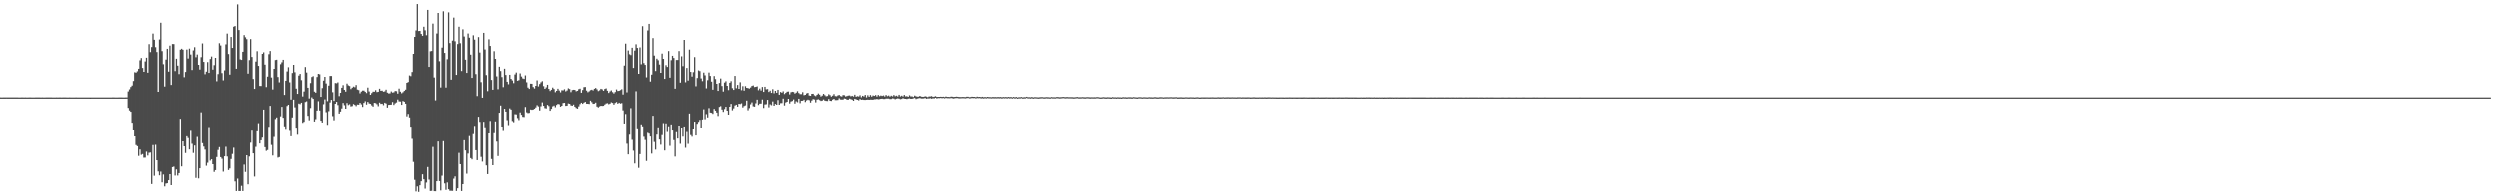<?xml version="1.0" encoding="UTF-8"?>
<svg xmlns="http://www.w3.org/2000/svg" width="1920" height="150">
  <path d="M0 74.967h1v1.000H0zM1 74.990h1v1.000H1zM2 74.972h1v1.000H2zM3 74.968h1v1.000H3zM4 74.956h1v1.000H4zM5 74.975h1v1.000H5zM6 74.970h1v1.000H6zM7 74.981h1v1.000H7zM8 74.981h1v1.000H8zM9 74.961h1v1.000H9zM10 74.983h1v1.000H10zM11 74.980h1v1.000H11zM12 74.983h1v1.000H12zM13 74.975h1v1.000H13zM14 74.990h1v1.000H14zM15 74.986h1v1.000H15zM16 74.970h1v1.000H16zM17 74.980h1v1.000H17zM18 74.986h1v1.000H18zM19 74.976h1v1.000H19zM20 74.988h1v1.000H20zM21 74.991h1v1.000H21zM22 74.971h1v1.000H22zM23 74.971h1v1.000H23zM24 74.996h1v1.000H24zM25 75.001h1v1.000H25zM26 74.991h1v1.000H26zM27 74.983h1v1.000H27zM28 74.976h1v1.000H28zM29 74.979h1v1.000H29zM30 74.979h1v1.000H30zM31 74.984h1v1.000H31zM32 74.983h1v1.000H32zM33 74.989h1v1.000H33zM34 74.986h1v1.000H34zM35 74.975h1v1.000H35zM36 74.973h1v1.000H36zM37 74.974h1v1.000H37zM38 74.979h1v1.000H38zM39 74.975h1v1.000H39zM40 74.994h1v1.000H40zM41 74.993h1v1.000H41zM42 74.990h1v1.000H42zM43 74.969h1v1.000H43zM44 74.987h1v1.000H44zM45 74.975h1v1.000H45zM46 74.965h1v1.000H46zM47 74.992h1v1.000H47zM48 74.975h1v1.000H48zM49 74.979h1v1.000H49zM50 74.974h1v1.000H50zM51 74.988h1v1.000H51zM52 74.987h1v1.000H52zM53 74.983h1v1.000H53zM54 74.990h1v1.000H54zM55 74.993h1v1.000H55zM56 74.991h1v1.000H56zM57 74.991h1v1.000H57zM58 74.983h1v1.000H58zM59 74.988h1v1.000H59zM60 74.993h1v1.000H60zM61 74.992h1v1.000H61zM62 74.987h1v1.000H62zM63 74.997h1v1.000H63zM64 74.991h1v1.000H64zM65 74.987h1v1.000H65zM66 74.988h1v1.000H66zM67 74.986h1v1.000H67zM68 74.993h1v1.000H68zM69 75.009h1v1.000H69zM70 74.992h1v1.000H70zM71 74.986h1v1.000H71zM72 74.990h1v1.000H72zM73 74.991h1v1.000H73zM74 74.996h1v1.000H74zM75 75.003h1v1.000H75zM76 74.998h1v1.000H76zM77 74.990h1v1.000H77zM78 74.985h1v1.000H78zM79 74.991h1v1.000H79zM80 74.993h1v1.000H80zM81 74.994h1v1.000H81zM82 75.002h1v1.000H82zM83 74.992h1v1.000H83zM84 74.995h1v1.000H84zM85 74.998h1v1.000H85zM86 74.979h1v1.000H86zM87 74.978h1v1.000H87zM88 75.001h1v1.000H88zM89 74.999h1v1.000H89zM90 74.986h1v1.000H90zM91 74.982h1v1.000H91zM92 74.980h1v1.000H92zM93 74.975h1v1.000H93zM94 74.990h1v1.000H94zM95 75.004h1v1.000H95zM96 74.981h1v1.000H96zM97 74.934h1v1.000H97zM98 70.334h1v12.762H98zM99 68.758h1v16.283H99zM100 66.944h1v19.103H100zM101 65.847h1v28.713H101zM102 62.368h1v37.457H102zM103 55.604h1v48.833H103zM104 55.929h1v55.251H104zM105 54.868h1v57.172H105zM106 52.951h1v66.627H106zM107 46.430h1v68.134H107zM108 44.719h1v73.990H108zM109 52.308h1v65.792H109zM110 55.312h1v65.635H110zM111 47.305h1v73.601H111zM112 44.429h1v71.860H112zM113 55.983h1v63.311H113zM114 33.989h1v83.165H114zM115 40.135h1v76.823H115zM116 36.269h1v104.917H116zM117 25.878h1v85.294H117zM118 30.610h1v104.241H118zM119 36.356h1v74.585H119zM120 40.097h1v82.808H120zM121 70.681h1v60.872H121zM122 30.394h1v104.178H122zM123 17.520h1v114.179H123zM124 39.388h1v100.536H124zM125 49.462h1v84.421H125zM126 66.597h1v76.462H126zM127 45.901h1v94.936H127zM128 37.585h1v102.997H128zM129 55.125h1v83.175H129zM130 35.102h1v98.526H130zM131 65.388h1v76.689H131zM132 33.913h1v94.312H132zM133 33.931h1v93.856H133zM134 54.751h1v79.951H134zM135 45.187h1v84.810H135zM136 50.553h1v84.129H136zM137 57.060h1v75.754H137zM138 38.256h1v53.268H138zM139 37.506h1v90.124H139zM140 38.323h1v69.942H140zM141 59.455h1v52.663H141zM142 55.402h1v61.904H142zM143 38.152h1v66.210H143zM144 45.069h1v60.679H144zM145 37.420h1v77.112H145zM146 41.965h1v58.200H146zM147 53.889h1v56.315H147zM148 38.835h1v78.392H148zM149 36.374h1v75.124H149zM150 44.107h1v92.375H150zM151 41.980h1v62.890H151zM152 49.906h1v87.022H152zM153 53.574h1v75.488H153zM154 44.052h1v42.495H154zM155 33.441h1v76.216H155zM156 47.678h1v64.670H156zM157 57.134h1v57.551H157zM158 55.129h1v72.012H158zM159 47.814h1v77.017H159zM160 56.097h1v41.834H160zM161 45.466h1v77.697H161zM162 43.534h1v78.612H162zM163 53.601h1v72.337H163zM164 50.197h1v81.674H164zM165 44.523h1v85.977H165zM166 62.545h1v57.877H166zM167 57.055h1v57.905H167zM168 33.294h1v79.469H168zM169 35.033h1v85.508H169zM170 56.270h1v65.494H170zM171 61.845h1v69.855H171zM172 54.194h1v65.685H172zM173 34.168h1v78.324H173zM174 25.876h1v94.136H174zM175 41.612h1v88.859H175zM176 57.438h1v71.771H176zM177 28.479h1v93.469H177zM178 36.918h1v81.090H178zM179 20.566h1v92.648H179zM180 20.036h1v119.180H180zM181 52.940h1v93.679H181zM182 3.372h1v133.692H182zM183 23.152h1v123.479H183zM184 45.712h1v100.909H184zM185 46.124h1v96.447H185zM186 39.907h1v106.715H186zM187 27.010h1v99.235H187zM188 28.744h1v103.165H188zM189 30.149h1v88.872H189zM190 56.660h1v84.813H190zM191 46.279h1v73.757H191zM192 30.109h1v79.207H192zM193 43.893h1v56.095H193zM194 60.822h1v56.720H194zM195 68.403h1v67.069H195zM196 47.396h1v65.154H196zM197 39.420h1v61.076H197zM198 50.717h1v44.184H198zM199 66.167h1v43.777H199zM200 66.212h1v41.242H200zM201 41.484h1v63.869H201zM202 40.299h1v44.116H202zM203 49.791h1v62.985H203zM204 67.031h1v48.645H204zM205 58.964h1v56.031H205zM206 41.709h1v56.054H206zM207 39.257h1v42.272H207zM208 59.649h1v51.409H208zM209 68.880h1v50.353H209zM210 52.997h1v51.859H210zM211 46.237h1v45.477H211zM212 45.968h1v44.516H212zM213 59.289h1v61.593H213zM214 63.380h1v57.047H214zM215 49.480h1v40.144H215zM216 47.982h1v34.271H216zM217 46.034h1v44.682H217zM218 73.081h1v24.303H218zM219 62.153h1v37.159H219zM220 55.000h1v26.618H220zM221 51.739h1v28.883H221zM222 63.395h1v36.770H222zM223 76.649h1v27.720H223zM224 56.212h1v34.255H224zM225 49.909h1v26.783H225zM226 55.583h1v27.055H226zM227 68.203h1v30.188H227zM228 72.258h1v30.923H228zM229 58.170h1v21.541H229zM230 56.859h1v23.328H230zM231 61.717h1v17.341H231zM232 74.241h1v20.441H232zM233 70.405h1v23.449H233zM234 51.585h1v26.931H234zM235 55.830h1v22.136H235zM236 67.553h1v21.702H236zM237 75.762h1v16.902H237zM238 63.943h1v19.259H238zM239 59.314h1v15.628H239zM240 58.621h1v17.465H240zM241 70.511h1v23.149H241zM242 71.314h1v20.476H242zM243 59.278h1v25.866H243zM244 56.846h1v21.070H244zM245 57.179h1v27.919H245zM246 74.542h1v18.459H246zM247 67.788h1v26.615H247zM248 62.042h1v18.192H248zM249 59.157h1v17.346H249zM250 64.261h1v22.183H250zM251 77.888h1v18.293H251zM252 65.896h1v19.729H252zM253 58.488h1v20.341H253zM254 58.480h1v18.357H254zM255 70.970h1v18.496H255zM256 77.690h1v14.992H256zM257 63.916h1v15.968H257zM258 64.090h1v14.279H258zM259 63.385h1v17.524H259zM260 73.960h1v13.518H260zM261 71.409h1v14.500H261zM262 67.508h1v16.005H262zM263 65.533h1v13.727H263zM264 69.117h1v11.875H264zM265 70.507h1v13.198H265zM266 64.301h1v15.029H266zM267 65.694h1v15.226H267zM268 66.210h1v14.012H268zM269 68.554h1v13.345H269zM270 67.474h1v14.198H270zM271 66.588h1v13.478H271zM272 67.098h1v13.623H272zM273 65.452h1v16.279H273zM274 68.903h1v11.574H274zM275 69.314h1v11.268H275zM276 71.856h1v7.293H276zM277 70.474h1v9.884H277zM278 69.684h1v12.620H278zM279 69.659h1v9.572H279zM280 70.584h1v7.322H280zM281 71.643h1v8.832H281zM282 67.376h1v11.076H282zM283 70.334h1v9.294H283zM284 72.939h1v6.998H284zM285 71.645h1v9.481H285zM286 70.516h1v11.566H286zM287 70.563h1v8.572H287zM288 69.366h1v10.017H288zM289 70.877h1v9.353H289zM290 70.619h1v11.131H290zM291 68.252h1v10.697H291zM292 69.825h1v10.136H292zM293 69.757h1v10.075H293zM294 70.548h1v10.449H294zM295 70.295h1v8.755H295zM296 68.971h1v10.722H296zM297 71.277h1v11.566H297zM298 71.883h1v8.858H298zM299 71.842h1v8.777H299zM300 70.349h1v10.169H300zM301 71.213h1v7.332H301zM302 70.995h1v9.774H302zM303 69.983h1v9.591H303zM304 70.137h1v8.707H304zM305 72.031h1v4.578H305zM306 68.165h1v9.875H306zM307 70.520h1v7.604H307zM308 71.788h1v8.908H308zM309 70.987h1v6.726H309zM310 69.956h1v8.334H310zM311 68.960h1v10.842H311zM312 63.741h1v25.835H312zM313 63.112h1v24.651H313zM314 58.044h1v32.415H314zM315 58.628h1v38.996H315zM316 55.429h1v50.924H316zM317 41.457h1v82.718H317zM318 28.420h1v109.554H318zM319 23.441h1v123.493H319zM320 3.142h1v139.913H320zM321 23.910h1v123.397H321zM322 23.785h1v118.379H322zM323 26.172h1v112.927H323zM324 27.587h1v106.168H324zM325 20.580h1v116.969H325zM326 23.329h1v121.481H326zM327 27.153h1v112.931H327zM328 7.618h1v120.505H328zM329 51.496h1v86.352H329zM330 39.458h1v107.118H330zM331 39.291h1v107.180H331zM332 18.155h1v94.453H332zM333 59.667h1v87.071H333zM334 77.257h1v69.545H334zM335 25.817h1v113.225H335zM336 10.007h1v98.406H336zM337 47.164h1v91.783H337zM338 67.350h1v78.800H338zM339 36.680h1v98.129H339zM340 8.706h1v99.446H340zM341 40.744h1v100.001H341zM342 67.392h1v78.343H342zM343 45.615h1v94.425H343zM344 9.540h1v135.717H344zM345 33.185h1v113.227H345zM346 61.345h1v85.103H346zM347 31.288h1v115.222H347zM348 13.584h1v123.556H348zM349 31.805h1v103.550H349zM350 57.666h1v88.919H350zM351 33.947h1v110.548H351zM352 20.583h1v96.619H352zM353 33.254h1v92.672H353zM354 54.685h1v91.961H354zM355 22.561h1v118.748H355zM356 28.125h1v79.297H356zM357 45.986h1v69.340H357zM358 56.126h1v77.161H358zM359 25.795h1v91.976H359zM360 29.017h1v75.200H360zM361 42.080h1v79.179H361zM362 59.943h1v62.314H362zM363 27.170h1v75.496H363zM364 30.538h1v66.499H364zM365 57.056h1v58.099H365zM366 73.944h1v48.882H366zM367 28.582h1v61.389H367zM368 40.437h1v53.488H368zM369 63.240h1v57.074H369zM370 75.209h1v48.722H370zM371 25.314h1v68.541H371zM372 38.115h1v59.989H372zM373 57.783h1v69.108H373zM374 70.125h1v63.436H374zM375 30.244h1v71.907H375zM376 35.403h1v57.770H376zM377 61.565h1v60.386H377zM378 69.083h1v57.632H378zM379 39.443h1v62.486H379zM380 45.298h1v48.225H380zM381 58.776h1v49.723H381zM382 68.676h1v50.974H382zM383 51.335h1v35.501H383zM384 54.681h1v26.556H384zM385 59.330h1v38.227H385zM386 67.047h1v33.221H386zM387 52.908h1v30.856H387zM388 57.692h1v28.248H388zM389 62.906h1v29.659H389zM390 64.873h1v31.521H390zM391 57.559h1v25.920H391zM392 60.729h1v23.635H392zM393 61.912h1v31.314H393zM394 63.985h1v30.182H394zM395 57.306h1v30.657H395zM396 55.820h1v32.304H396zM397 62.149h1v28.761H397zM398 61.717h1v30.808H398zM399 56.476h1v30.127H399zM400 58.897h1v29.540H400zM401 60.386h1v29.626H401zM402 60.763h1v29.420H402zM403 57.988h1v24.369H403zM404 63.344h1v23.129H404zM405 67.368h1v19.764H405zM406 68.409h1v18.524H406zM407 64.413h1v19.911H407zM408 64.443h1v20.146H408zM409 66.964h1v17.404H409zM410 68.074h1v15.694H410zM411 66.037h1v16.693H411zM412 61.843h1v19.166H412zM413 66.488h1v15.436H413zM414 64.665h1v20.441H414zM415 63.313h1v18.494H415zM416 62.469h1v16.314H416zM417 66.303h1v15.166H417zM418 68.340h1v14.928H418zM419 67.223h1v16.301H419zM420 65.236h1v15.504H420zM421 68.397h1v13.282H421zM422 70.030h1v15.267H422zM423 69.071h1v14.755H423zM424 67.399h1v14.448H424zM425 68.496h1v12.761H425zM426 70.979h1v11.583H426zM427 69.906h1v10.908H427zM428 68.256h1v11.694H428zM429 69.611h1v10.677H429zM430 71.046h1v11.060H430zM431 69.416h1v11.981H431zM432 69.527h1v9.794H432zM433 68.639h1v10.459H433zM434 70.312h1v11.206H434zM435 69.574h1v11.794H435zM436 67.927h1v11.673H436zM437 68.527h1v11.329H437zM438 70.917h1v10.193H438zM439 69.333h1v12.100H439zM440 69.071h1v11.433H440zM441 69.151h1v12.960H441zM442 70.232h1v12.936H442zM443 69.874h1v13.790H443zM444 68.597h1v13.307H444zM445 68.202h1v11.913H445zM446 71.374h1v7.659H446zM447 69.276h1v10.625H447zM448 67.086h1v11.892H448zM449 66.919h1v11.471H449zM450 69.671h1v10.171H450zM451 70.972h1v8.921H451zM452 70.223h1v9.852H452zM453 69.395h1v8.069H453zM454 69.036h1v9.601H454zM455 69.576h1v10.362H455zM456 68.286h1v11.487H456zM457 67.675h1v11.265H457zM458 68.702h1v13.308H458zM459 70.077h1v12.640H459zM460 69.472h1v12.471H460zM461 68.278h1v13.109H461zM462 68.746h1v12.822H462zM463 69.841h1v11.617H463zM464 68.455h1v12.021H464zM465 67.969h1v11.682H465zM466 69.809h1v9.612H466zM467 71.533h1v8.712H467zM468 70.308h1v9.478H468zM469 69.512h1v9.222H469zM470 70.888h1v8.300H470zM471 71.954h1v8.595H471zM472 70.805h1v8.428H472zM473 68.802h1v9.723H473zM474 70.060h1v9.784H474zM475 69.876h1v9.190H475zM476 69.305h1v10.421H476zM477 68.681h1v10.655H477zM478 72.780h1v12.191H478zM479 50.479h1v44.711H479zM480 33.588h1v54.211H480zM481 71.057h1v39.056H481zM482 38.852h1v79.518H482zM483 41.775h1v61.324H483zM484 42.436h1v40.843H484zM485 36.776h1v70.321H485zM486 52.329h1v63.163H486zM487 38.986h1v86.379H487zM488 34.087h1v36.150H488zM489 36.930h1v61.991H489zM490 56.807h1v71.961H490zM491 36.506h1v81.648H491zM492 49.503h1v46.326H492zM493 20.163h1v77.201H493zM494 48.596h1v56.137H494zM495 49.984h1v57.231H495zM496 59.524h1v63.907H496zM497 23.460h1v78.227H497zM498 18.378h1v83.905H498zM499 62.772h1v41.790H499zM500 57.449h1v60.316H500zM501 29.342h1v59.869H501zM502 42.805h1v65.953H502zM503 54.689h1v60.015H503zM504 45.140h1v57.907H504zM505 46.381h1v51.786H505zM506 49.694h1v57.160H506zM507 56.084h1v54.790H507zM508 41.286h1v62.153H508zM509 45.301h1v49.564H509zM510 60.721h1v54.622H510zM511 50.158h1v44.926H511zM512 51.580h1v49.445H512zM513 39.322h1v58.014H513zM514 59.795h1v51.961H514zM515 46.355h1v49.519H515zM516 42.967h1v56.919H516zM517 44.625h1v62.670H517zM518 68.247h1v51.798H518zM519 46.187h1v55.000H519zM520 46.194h1v59.905H520zM521 39.321h1v57.422H521zM522 63.589h1v46.592H522zM523 43.386h1v54.895H523zM524 50.955h1v53.722H524zM525 30.695h1v66.793H525zM526 63.308h1v49.935H526zM527 52.328h1v48.689H527zM528 62.008h1v48.239H528zM529 38.181h1v49.259H529zM530 55.352h1v48.097H530zM531 58.910h1v45.797H531zM532 55.532h1v43.524H532zM533 43.961h1v49.810H533zM534 66.429h1v37.326H534zM535 60.050h1v35.322H535zM536 54.182h1v39.716H536zM537 54.740h1v37.638H537zM538 60.390h1v37.894H538zM539 62.448h1v29.634H539zM540 55.884h1v28.284H540zM541 57.965h1v33.890H541zM542 68.003h1v19.923H542zM543 61.694h1v28.792H543zM544 55.801h1v27.445H544zM545 58.473h1v28.189H545zM546 62.832h1v24.061H546zM547 69.018h1v18.702H547zM548 58.534h1v25.310H548zM549 60.852h1v24.336H549zM550 64.529h1v22.153H550zM551 69.914h1v19.433H551zM552 63.852h1v18.461H552zM553 60.397h1v21.318H553zM554 66.219h1v18.103H554zM555 70.456h1v15.730H555zM556 63.535h1v20.449H556zM557 62.519h1v19.695H557zM558 66.047h1v19.203H558zM559 69.305h1v19.035H559zM560 63.699h1v18.496H560zM561 62.457h1v17.531H561zM562 67.838h1v17.096H562zM563 69.159h1v14.309H563zM564 58.428h1v22.788H564zM565 67.910h1v12.679H565zM566 65.407h1v16.740H566zM567 68.349h1v11.524H567zM568 63.262h1v16.889H568zM569 69.402h1v10.121H569zM570 66.295h1v16.428H570zM571 69.747h1v11.870H571zM572 66.294h1v14.821H572zM573 67.583h1v9.856H573zM574 67.802h1v17.126H574zM575 68.136h1v15.107H575zM576 67.348h1v12.911H576zM577 66.156h1v12.653H577zM578 65.722h1v16.097H578zM579 67.035h1v15.087H579zM580 66.822h1v12.669H580zM581 66.467h1v10.247H581zM582 69.436h1v11.392H582zM583 68.075h1v11.676H583zM584 69.630h1v10.075H584zM585 66.910h1v9.690H585zM586 70.694h1v12.473H586zM587 66.780h1v13.606H587zM588 68.731h1v11.484H588zM589 68.496h1v8.349H589zM590 70.756h1v11.867H590zM591 69.713h1v10.542H591zM592 71.493h1v9.528H592zM593 68.597h1v9.502H593zM594 71.791h1v9.596H594zM595 69.907h1v10.073H595zM596 71.369h1v9.265H596zM597 69.081h1v7.920H597zM598 72.893h1v7.749H598zM599 70.774h1v8.636H599zM600 71.332h1v8.009H600zM601 70.229h1v5.671H601zM602 72.411h1v8.778H602zM603 71.464h1v7.399H603zM604 70.574h1v7.755H604zM605 70.417h1v5.619H605zM606 72.644h1v7.008H606zM607 70.956h1v7.188H607zM608 70.588h1v7.126H608zM609 70.827h1v5.672H609zM610 71.969h1v7.774H610zM611 71.260h1v6.724H611zM612 70.129h1v8.568H612zM613 71.552h1v4.410H613zM614 72.469h1v6.949H614zM615 72.453h1v5.091H615zM616 70.926h1v6.574H616zM617 73.241h1v3.452H617zM618 72.959h1v5.564H618zM619 71.864h1v5.422H619zM620 71.490h1v5.143H620zM621 73.483h1v3.642H621zM622 73.746h1v5.223H622zM623 72.179h1v5.178H623zM624 72.143h1v4.113H624zM625 73.350h1v3.201H625zM626 74.008h1v4.812H626zM627 72.927h1v3.709H627zM628 71.916h1v4.492H628zM629 72.810h1v4.216H629zM630 74.246h1v3.413H630zM631 73.501h1v3.913H631zM632 72.215h1v4.342H632zM633 73.226h1v4.165H633zM634 74.063h1v3.609H634zM635 73.902h1v3.888H635zM636 72.508h1v3.674H636zM637 73.217h1v4.332H637zM638 74.338h1v3.363H638zM639 73.552h1v3.086H639zM640 72.374h1v3.661H640zM641 73.955h1v3.110H641zM642 74.105h1v2.972H642zM643 73.428h1v3.543H643zM644 72.989h1v2.613H644zM645 73.926h1v2.644H645zM646 74.253h1v2.401H646zM647 73.098h1v3.492H647zM648 73.256h1v2.515H648zM649 74.266h1v1.691H649zM650 73.895h1v2.815H650zM651 73.523h1v3.181H651zM652 73.431h1v2.466H652zM653 74.102h1v2.197H653zM654 73.676h1v3.031H654zM655 74.276h1v3.314H655zM656 72.866h1v3.139H656zM657 74.370h1v2.047H657zM658 73.996h1v2.829H658zM659 74.266h1v3.020H659zM660 73.257h1v2.856H660zM661 74.843h1v1.933H661zM662 73.654h1v2.972H662zM663 74.255h1v2.620H663zM664 72.990h1v3.912H664zM665 74.953h1v1.808H665zM666 73.261h1v3.393H666zM667 74.439h1v2.365H667zM668 73.123h1v3.530H668zM669 74.323h1v2.374H669zM670 73.425h1v3.326H670zM671 73.798h1v2.596H671zM672 73.090h1v3.283H672zM673 74.268h1v1.858H673zM674 73.071h1v3.345H674zM675 73.989h1v2.275H675zM676 73.460h1v2.582H676zM677 73.833h1v2.108H677zM678 73.437h1v2.757H678zM679 74.254h1v1.937H679zM680 73.063h1v2.744H680zM681 73.988h1v1.815H681zM682 73.472h1v2.344H682zM683 74.270h1v1.958H683zM684 73.579h1v2.621H684zM685 74.121h1v1.532H685zM686 73.074h1v2.775H686zM687 74.043h1v2.343H687zM688 73.575h1v2.353H688zM689 74.223h1v1.434H689zM690 72.885h1v2.992H690zM691 74.173h1v2.162H691zM692 73.598h1v2.523H692zM693 74.229h1v1.299H693zM694 73.002h1v2.907H694zM695 74.143h1v1.870H695zM696 73.972h1v2.247H696zM697 74.504h1v1.387H697zM698 73.294h1v2.409H698zM699 74.143h1v1.898H699zM700 74.125h1v1.862H700zM701 74.639h1v1.010H701zM702 73.547h1v1.802H702zM703 74.077h1v2.158H703zM704 74.322h1v1.492H704zM705 74.346h1v1.251H705zM706 73.731h1v1.661H706zM707 74.362h1v1.411H707zM708 74.463h1v1.295H708zM709 74.447h1v1.257H709zM710 74.058h1v1.311H710zM711 74.286h1v1.675H711zM712 74.735h1v1.000H712zM713 74.194h1v1.570H713zM714 74.195h1v1.380H714zM715 73.923h1v2.012H715zM716 74.568h1v1.069H716zM717 74.332h1v1.410H717zM718 73.991h1v1.267H718zM719 74.522h1v1.236H719zM720 74.491h1v1.000H720zM721 74.514h1v1.000H721zM722 74.372h1v1.000H722zM723 74.572h1v1.000H723zM724 74.386h1v1.009H724zM725 74.703h1v1.000H725zM726 74.262h1v1.080H726zM727 74.568h1v1.000H727zM728 74.553h1v1.000H728zM729 74.646h1v1.000H729zM730 74.302h1v1.098H730zM731 74.409h1v1.221H731zM732 74.595h1v1.222H732zM733 74.509h1v1.000H733zM734 74.340h1v1.153H734zM735 74.447h1v1.000H735zM736 74.605h1v1.101H736zM737 74.661h1v1.000H737zM738 74.624h1v1.000H738zM739 74.562h1v1.000H739zM740 74.634h1v1.000H740zM741 74.718h1v1.000H741zM742 74.408h1v1.093H742zM743 74.390h1v1.000H743zM744 74.743h1v1.000H744zM745 74.658h1v1.000H745zM746 74.412h1v1.000H746zM747 74.520h1v1.000H747zM748 74.479h1v1.000H748zM749 74.794h1v1.000H749zM750 74.365h1v1.100H750zM751 74.596h1v1.000H751zM752 74.471h1v1.000H752zM753 74.769h1v1.000H753zM754 74.463h1v1.165H754zM755 74.806h1v1.000H755zM756 74.573h1v1.000H756zM757 74.801h1v1.000H757zM758 74.514h1v1.000H758zM759 74.696h1v1.000H759zM760 74.680h1v1.000H760zM761 74.790h1v1.000H761zM762 74.618h1v1.000H762zM763 74.721h1v1.000H763zM764 74.660h1v1.000H764zM765 74.729h1v1.000H765zM766 74.609h1v1.000H766zM767 74.724h1v1.000H767zM768 74.621h1v1.000H768zM769 74.866h1v1.000H769zM770 74.577h1v1.000H770zM771 74.726h1v1.000H771zM772 74.592h1v1.000H772zM773 74.825h1v1.000H773zM774 74.540h1v1.000H774zM775 74.776h1v1.000H775zM776 74.593h1v1.000H776zM777 74.900h1v1.000H777zM778 74.537h1v1.000H778zM779 74.889h1v1.000H779zM780 74.555h1v1.000H780zM781 74.984h1v1.000H781zM782 74.749h1v1.000H782zM783 74.793h1v1.000H783zM784 74.579h1v1.000H784zM785 74.951h1v1.000H785zM786 74.768h1v1.000H786zM787 74.780h1v1.000H787zM788 74.426h1v1.000H788zM789 74.801h1v1.000H789zM790 74.731h1v1.000H790zM791 74.877h1v1.000H791zM792 74.597h1v1.000H792zM793 74.971h1v1.000H793zM794 74.728h1v1.000H794zM795 74.744h1v1.000H795zM796 74.839h1v1.000H796zM797 74.916h1v1.000H797zM798 74.822h1v1.000H798zM799 74.711h1v1.000H799zM800 74.695h1v1.000H800zM801 74.841h1v1.000H801zM802 74.878h1v1.000H802zM803 74.691h1v1.000H803zM804 74.772h1v1.000H804zM805 74.778h1v1.000H805zM806 74.946h1v1.000H806zM807 74.637h1v1.000H807zM808 74.778h1v1.000H808zM809 74.778h1v1.000H809zM810 74.846h1v1.000H810zM811 74.632h1v1.000H811zM812 74.598h1v1.000H812zM813 74.813h1v1.000H813zM814 74.773h1v1.000H814zM815 74.686h1v1.000H815zM816 74.531h1v1.000H816zM817 74.692h1v1.000H817zM818 74.765h1v1.000H818zM819 74.607h1v1.000H819zM820 74.734h1v1.000H820zM821 74.734h1v1.000H821zM822 74.731h1v1.000H822zM823 74.760h1v1.000H823zM824 74.860h1v1.000H824zM825 74.848h1v1.000H825zM826 74.689h1v1.000H826zM827 74.597h1v1.000H827zM828 74.843h1v1.000H828zM829 74.826h1v1.000H829zM830 74.780h1v1.000H830zM831 74.693h1v1.000H831zM832 74.809h1v1.000H832zM833 74.866h1v1.000H833zM834 74.729h1v1.000H834zM835 74.686h1v1.000H835zM836 74.822h1v1.000H836zM837 74.866h1v1.000H837zM838 74.796h1v1.000H838zM839 74.830h1v1.000H839zM840 74.826h1v1.000H840zM841 74.838h1v1.000H841zM842 74.643h1v1.000H842zM843 74.729h1v1.000H843zM844 74.885h1v1.000H844zM845 74.989h1v1.000H845zM846 74.854h1v1.000H846zM847 74.739h1v1.000H847zM848 74.854h1v1.000H848zM849 74.964h1v1.000H849zM850 74.812h1v1.000H850zM851 74.834h1v1.000H851zM852 74.912h1v1.000H852zM853 75.016h1v1.000H853zM854 74.710h1v1.000H854zM855 74.890h1v1.000H855zM856 74.833h1v1.000H856zM857 74.982h1v1.000H857zM858 74.792h1v1.000H858zM859 74.919h1v1.000H859zM860 74.900h1v1.000H860zM861 75.021h1v1.000H861zM862 74.722h1v1.000H862zM863 74.844h1v1.000H863zM864 74.813h1v1.000H864zM865 74.980h1v1.000H865zM866 74.787h1v1.000H866zM867 74.824h1v1.000H867zM868 74.825h1v1.000H868zM869 74.964h1v1.000H869zM870 74.689h1v1.000H870zM871 74.792h1v1.000H871zM872 74.904h1v1.000H872zM873 74.967h1v1.000H873zM874 74.802h1v1.000H874zM875 74.744h1v1.000H875zM876 74.845h1v1.000H876zM877 74.942h1v1.000H877zM878 74.800h1v1.000H878zM879 74.838h1v1.000H879zM880 74.900h1v1.000H880zM881 74.945h1v1.000H881zM882 74.744h1v1.000H882zM883 74.867h1v1.000H883zM884 74.875h1v1.000H884zM885 74.945h1v1.000H885zM886 74.775h1v1.000H886zM887 74.771h1v1.000H887zM888 74.930h1v1.000H888zM889 74.941h1v1.000H889zM890 74.821h1v1.000H890zM891 74.772h1v1.000H891zM892 74.801h1v1.000H892zM893 74.954h1v1.000H893zM894 74.833h1v1.000H894zM895 74.805h1v1.000H895zM896 74.797h1v1.000H896zM897 74.847h1v1.000H897zM898 74.781h1v1.000H898zM899 74.737h1v1.000H899zM900 74.843h1v1.000H900zM901 74.858h1v1.000H901zM902 74.795h1v1.000H902zM903 74.733h1v1.000H903zM904 74.959h1v1.000H904zM905 74.924h1v1.000H905zM906 74.874h1v1.000H906zM907 74.864h1v1.000H907zM908 74.960h1v1.000H908zM909 74.954h1v1.000H909zM910 74.838h1v1.000H910zM911 74.840h1v1.000H911zM912 74.937h1v1.000H912zM913 74.921h1v1.000H913zM914 74.852h1v1.000H914zM915 74.883h1v1.000H915zM916 74.905h1v1.000H916zM917 75.005h1v1.000H917zM918 74.890h1v1.000H918zM919 74.820h1v1.000H919zM920 74.904h1v1.000H920zM921 75.035h1v1.000H921zM922 74.922h1v1.000H922zM923 74.898h1v1.000H923zM924 74.922h1v1.000H924zM925 74.908h1v1.000H925zM926 74.880h1v1.000H926zM927 74.881h1v1.000H927zM928 74.954h1v1.000H928zM929 74.923h1v1.000H929zM930 74.886h1v1.000H930zM931 74.868h1v1.000H931zM932 74.938h1v1.000H932zM933 74.942h1v1.000H933zM934 74.940h1v1.000H934zM935 74.826h1v1.000H935zM936 74.925h1v1.000H936zM937 74.906h1v1.000H937zM938 74.899h1v1.000H938zM939 74.799h1v1.000H939zM940 74.954h1v1.000H940zM941 74.888h1v1.000H941zM942 74.864h1v1.000H942zM943 74.835h1v1.000H943zM944 74.913h1v1.000H944zM945 74.895h1v1.000H945zM946 74.833h1v1.000H946zM947 74.897h1v1.000H947zM948 74.892h1v1.000H948zM949 74.942h1v1.000H949zM950 74.871h1v1.000H950zM951 74.843h1v1.000H951zM952 74.842h1v1.000H952zM953 74.945h1v1.000H953zM954 74.862h1v1.000H954zM955 74.899h1v1.000H955zM956 74.930h1v1.000H956zM957 74.931h1v1.000H957zM958 74.874h1v1.000H958zM959 74.898h1v1.000H959zM960 74.959h1v1.000H960zM961 74.937h1v1.000H961zM962 74.870h1v1.000H962zM963 74.872h1v1.000H963zM964 74.968h1v1.000H964zM965 74.948h1v1.000H965zM966 74.956h1v1.000H966zM967 74.901h1v1.000H967zM968 74.936h1v1.000H968zM969 74.920h1v1.000H969zM970 74.933h1v1.000H970zM971 74.876h1v1.000H971zM972 74.968h1v1.000H972zM973 74.922h1v1.000H973zM974 74.871h1v1.000H974zM975 74.904h1v1.000H975zM976 74.933h1v1.000H976zM977 74.880h1v1.000H977zM978 74.941h1v1.000H978zM979 74.953h1v1.000H979zM980 74.978h1v1.000H980zM981 74.991h1v1.000H981zM982 74.976h1v1.000H982zM983 74.955h1v1.000H983zM984 74.947h1v1.000H984zM985 74.971h1v1.000H985zM986 74.990h1v1.000H986zM987 74.951h1v1.000H987zM988 74.964h1v1.000H988zM989 74.935h1v1.000H989zM990 74.911h1v1.000H990zM991 74.937h1v1.000H991zM992 74.970h1v1.000H992zM993 74.938h1v1.000H993zM994 74.938h1v1.000H994zM995 74.965h1v1.000H995zM996 74.961h1v1.000H996zM997 74.951h1v1.000H997zM998 74.951h1v1.000H998zM999 74.972h1v1.000H999zM1000 74.977h1v1.000H1000zM1001 74.913h1v1.000H1001zM1002 74.937h1v1.000H1002zM1003 74.951h1v1.000H1003zM1004 75.004h1v1.000H1004zM1005 74.969h1v1.000H1005zM1006 74.951h1v1.000H1006zM1007 74.962h1v1.000H1007zM1008 74.971h1v1.000H1008zM1009 74.973h1v1.000H1009zM1010 74.945h1v1.000H1010zM1011 74.937h1v1.000H1011zM1012 74.928h1v1.000H1012zM1013 74.990h1v1.000H1013zM1014 74.965h1v1.000H1014zM1015 74.968h1v1.000H1015zM1016 74.981h1v1.000H1016zM1017 74.958h1v1.000H1017zM1018 74.911h1v1.000H1018zM1019 74.938h1v1.000H1019zM1020 74.962h1v1.000H1020zM1021 74.960h1v1.000H1021zM1022 74.933h1v1.000H1022zM1023 74.957h1v1.000H1023zM1024 74.966h1v1.000H1024zM1025 74.949h1v1.000H1025zM1026 74.955h1v1.000H1026zM1027 74.972h1v1.000H1027zM1028 74.912h1v1.000H1028zM1029 74.942h1v1.000H1029zM1030 74.967h1v1.000H1030zM1031 74.961h1v1.000H1031zM1032 74.948h1v1.000H1032zM1033 74.908h1v1.000H1033zM1034 74.925h1v1.000H1034zM1035 74.957h1v1.000H1035zM1036 74.967h1v1.000H1036zM1037 74.935h1v1.000H1037zM1038 74.977h1v1.000H1038zM1039 74.941h1v1.000H1039zM1040 74.977h1v1.000H1040zM1041 74.969h1v1.000H1041zM1042 75.006h1v1.000H1042zM1043 74.995h1v1.000H1043zM1044 75.001h1v1.000H1044zM1045 74.953h1v1.000H1045zM1046 74.994h1v1.000H1046zM1047 74.972h1v1.000H1047zM1048 74.998h1v1.000H1048zM1049 74.927h1v1.000H1049zM1050 74.953h1v1.000H1050zM1051 74.921h1v1.000H1051zM1052 74.963h1v1.000H1052zM1053 74.949h1v1.000H1053zM1054 75.000h1v1.000H1054zM1055 74.921h1v1.000H1055zM1056 74.987h1v1.000H1056zM1057 74.963h1v1.000H1057zM1058 74.991h1v1.000H1058zM1059 74.946h1v1.000H1059zM1060 75.004h1v1.000H1060zM1061 74.942h1v1.000H1061zM1062 75.025h1v1.000H1062zM1063 74.962h1v1.000H1063zM1064 75.002h1v1.000H1064zM1065 74.938h1v1.000H1065zM1066 74.972h1v1.000H1066zM1067 74.921h1v1.000H1067zM1068 74.978h1v1.000H1068zM1069 74.949h1v1.000H1069zM1070 75.007h1v1.000H1070zM1071 74.953h1v1.000H1071zM1072 74.970h1v1.000H1072zM1073 74.951h1v1.000H1073zM1074 74.993h1v1.000H1074zM1075 74.959h1v1.000H1075zM1076 74.980h1v1.000H1076zM1077 74.960h1v1.000H1077zM1078 74.978h1v1.000H1078zM1079 74.961h1v1.000H1079zM1080 74.989h1v1.000H1080zM1081 74.967h1v1.000H1081zM1082 74.952h1v1.000H1082zM1083 74.946h1v1.000H1083zM1084 74.980h1v1.000H1084zM1085 74.970h1v1.000H1085zM1086 74.966h1v1.000H1086zM1087 74.972h1v1.000H1087zM1088 74.961h1v1.000H1088zM1089 74.958h1v1.000H1089zM1090 74.976h1v1.000H1090zM1091 74.962h1v1.000H1091zM1092 74.983h1v1.000H1092zM1093 74.982h1v1.000H1093zM1094 74.977h1v1.000H1094zM1095 74.984h1v1.000H1095zM1096 74.998h1v1.000H1096zM1097 74.996h1v1.000H1097zM1098 74.977h1v1.000H1098zM1099 74.975h1v1.000H1099zM1100 74.998h1v1.000H1100zM1101 74.978h1v1.000H1101zM1102 74.978h1v1.000H1102zM1103 74.987h1v1.000H1103zM1104 74.971h1v1.000H1104zM1105 74.967h1v1.000H1105zM1106 74.968h1v1.000H1106zM1107 74.981h1v1.000H1107zM1108 74.974h1v1.000H1108zM1109 74.992h1v1.000H1109zM1110 74.959h1v1.000H1110zM1111 74.974h1v1.000H1111zM1112 74.978h1v1.000H1112zM1113 74.985h1v1.000H1113zM1114 74.956h1v1.000H1114zM1115 74.969h1v1.000H1115zM1116 74.968h1v1.000H1116zM1117 75.001h1v1.000H1117zM1118 74.982h1v1.000H1118zM1119 74.993h1v1.000H1119zM1120 74.967h1v1.000H1120zM1121 74.972h1v1.000H1121zM1122 74.983h1v1.000H1122zM1123 75.000h1v1.000H1123zM1124 74.992h1v1.000H1124zM1125 74.975h1v1.000H1125zM1126 74.968h1v1.000H1126zM1127 74.990h1v1.000H1127zM1128 74.982h1v1.000H1128zM1129 74.975h1v1.000H1129zM1130 74.975h1v1.000H1130zM1131 74.968h1v1.000H1131zM1132 74.973h1v1.000H1132zM1133 74.979h1v1.000H1133zM1134 74.974h1v1.000H1134zM1135 74.984h1v1.000H1135zM1136 74.981h1v1.000H1136zM1137 74.960h1v1.000H1137zM1138 74.971h1v1.000H1138zM1139 75.007h1v1.000H1139zM1140 74.997h1v1.000H1140zM1141 74.981h1v1.000H1141zM1142 74.978h1v1.000H1142zM1143 74.988h1v1.000H1143zM1144 74.982h1v1.000H1144zM1145 74.969h1v1.000H1145zM1146 74.972h1v1.000H1146zM1147 74.994h1v1.000H1147zM1148 74.986h1v1.000H1148zM1149 74.985h1v1.000H1149zM1150 74.988h1v1.000H1150zM1151 74.992h1v1.000H1151zM1152 74.986h1v1.000H1152zM1153 74.976h1v1.000H1153zM1154 74.975h1v1.000H1154zM1155 74.992h1v1.000H1155zM1156 74.999h1v1.000H1156zM1157 74.993h1v1.000H1157zM1158 74.983h1v1.000H1158zM1159 74.980h1v1.000H1159zM1160 74.991h1v1.000H1160zM1161 74.991h1v1.000H1161zM1162 74.991h1v1.000H1162zM1163 74.986h1v1.000H1163zM1164 74.980h1v1.000H1164zM1165 74.986h1v1.000H1165zM1166 74.990h1v1.000H1166zM1167 74.989h1v1.000H1167zM1168 74.997h1v1.000H1168zM1169 74.981h1v1.000H1169zM1170 74.981h1v1.000H1170zM1171 74.997h1v1.000H1171zM1172 74.990h1v1.000H1172zM1173 74.991h1v1.000H1173zM1174 74.994h1v1.000H1174zM1175 74.993h1v1.000H1175zM1176 74.990h1v1.000H1176zM1177 74.983h1v1.000H1177zM1178 74.982h1v1.000H1178zM1179 74.989h1v1.000H1179zM1180 74.981h1v1.000H1180zM1181 74.991h1v1.000H1181zM1182 74.996h1v1.000H1182zM1183 74.996h1v1.000H1183zM1184 74.992h1v1.000H1184zM1185 74.989h1v1.000H1185zM1186 74.981h1v1.000H1186zM1187 74.988h1v1.000H1187zM1188 74.996h1v1.000H1188zM1189 74.991h1v1.000H1189zM1190 74.990h1v1.000H1190zM1191 74.988h1v1.000H1191zM1192 74.990h1v1.000H1192zM1193 74.985h1v1.000H1193zM1194 74.987h1v1.000H1194zM1195 74.993h1v1.000H1195zM1196 74.994h1v1.000H1196zM1197 74.994h1v1.000H1197zM1198 75.000h1v1.000H1198zM1199 74.993h1v1.000H1199zM1200 74.996h1v1.000H1200zM1201 74.999h1v1.000H1201zM1202 74.992h1v1.000H1202zM1203 74.993h1v1.000H1203zM1204 75.000h1v1.000H1204zM1205 74.997h1v1.000H1205zM1206 74.989h1v1.000H1206zM1207 74.992h1v1.000H1207zM1208 74.990h1v1.000H1208zM1209 74.993h1v1.000H1209zM1210 74.995h1v1.000H1210zM1211 75.000h1v1.000H1211zM1212 74.988h1v1.000H1212zM1213 74.982h1v1.000H1213zM1214 74.990h1v1.000H1214zM1215 74.995h1v1.000H1215zM1216 74.998h1v1.000H1216zM1217 74.997h1v1.000H1217zM1218 74.991h1v1.000H1218zM1219 74.994h1v1.000H1219zM1220 75.003h1v1.000H1220zM1221 74.997h1v1.000H1221zM1222 74.994h1v1.000H1222zM1223 74.994h1v1.000H1223zM1224 74.993h1v1.000H1224zM1225 74.999h1v1.000H1225zM1226 74.999h1v1.000H1226zM1227 74.999h1v1.000H1227zM1228 74.993h1v1.000H1228zM1229 74.991h1v1.000H1229zM1230 74.995h1v1.000H1230zM1231 75.001h1v1.000H1231zM1232 74.996h1v1.000H1232zM1233 74.994h1v1.000H1233zM1234 74.992h1v1.000H1234zM1235 74.995h1v1.000H1235zM1236 74.999h1v1.000H1236zM1237 74.999h1v1.000H1237zM1238 74.997h1v1.000H1238zM1239 75.003h1v1.000H1239zM1240 74.996h1v1.000H1240zM1241 74.996h1v1.000H1241zM1242 74.994h1v1.000H1242zM1243 74.999h1v1.000H1243zM1244 75.000h1v1.000H1244zM1245 74.993h1v1.000H1245zM1246 74.994h1v1.000H1246zM1247 75.002h1v1.000H1247zM1248 74.996h1v1.000H1248zM1249 74.997h1v1.000H1249zM1250 74.997h1v1.000H1250zM1251 74.995h1v1.000H1251zM1252 74.996h1v1.000H1252zM1253 74.998h1v1.000H1253zM1254 74.999h1v1.000H1254zM1255 74.997h1v1.000H1255zM1256 74.997h1v1.000H1256zM1257 74.996h1v1.000H1257zM1258 74.995h1v1.000H1258zM1259 75.002h1v1.000H1259zM1260 75.003h1v1.000H1260zM1261 74.994h1v1.000H1261zM1262 74.993h1v1.000H1262zM1263 74.999h1v1.000H1263zM1264 74.998h1v1.000H1264zM1265 74.997h1v1.000H1265zM1266 74.996h1v1.000H1266zM1267 74.994h1v1.000H1267zM1268 74.994h1v1.000H1268zM1269 74.997h1v1.000H1269zM1270 74.998h1v1.000H1270zM1271 74.999h1v1.000H1271zM1272 74.998h1v1.000H1272zM1273 74.998h1v1.000H1273zM1274 74.998h1v1.000H1274zM1275 74.999h1v1.000H1275zM1276 74.999h1v1.000H1276zM1277 74.998h1v1.000H1277zM1278 74.996h1v1.000H1278zM1279 74.999h1v1.000H1279zM1280 75.000h1v1.000H1280zM1281 74.997h1v1.000H1281zM1282 74.997h1v1.000H1282zM1283 74.997h1v1.000H1283zM1284 74.998h1v1.000H1284zM1285 74.997h1v1.000H1285zM1286 74.998h1v1.000H1286zM1287 74.998h1v1.000H1287zM1288 74.999h1v1.000H1288zM1289 74.997h1v1.000H1289zM1290 74.997h1v1.000H1290zM1291 74.998h1v1.000H1291zM1292 74.999h1v1.000H1292zM1293 74.999h1v1.000H1293zM1294 74.998h1v1.000H1294zM1295 74.998h1v1.000H1295zM1296 74.999h1v1.000H1296zM1297 74.999h1v1.000H1297zM1298 74.998h1v1.000H1298zM1299 74.999h1v1.000H1299zM1300 74.998h1v1.000H1300zM1301 74.999h1v1.000H1301zM1302 74.999h1v1.000H1302zM1303 74.999h1v1.000H1303zM1304 74.999h1v1.000H1304zM1305 74.999h1v1.000H1305zM1306 74.998h1v1.000H1306zM1307 74.999h1v1.000H1307zM1308 74.999h1v1.000H1308zM1309 75.000h1v1.000H1309zM1310 74.999h1v1.000H1310zM1311 74.999h1v1.000H1311zM1312 74.999h1v1.000H1312zM1313 74.999h1v1.000H1313zM1314 74.999h1v1.000H1314zM1315 74.999h1v1.000H1315zM1316 74.999h1v1.000H1316zM1317 74.999h1v1.000H1317zM1318 74.999h1v1.000H1318zM1319 74.999h1v1.000H1319zM1320 74.999h1v1.000H1320zM1321 74.999h1v1.000H1321zM1322 74.999h1v1.000H1322zM1323 74.999h1v1.000H1323zM1324 74.999h1v1.000H1324zM1325 75.000h1v1.000H1325zM1326 75.000h1v1.000H1326zM1327 75.000h1v1.000H1327zM1328 75.000h1v1.000H1328zM1329 75.000h1v1.000H1329zM1330 75.000h1v1.000H1330zM1331 75.000h1v1.000H1331zM1332 75.000h1v1.000H1332zM1333 75.000h1v1.000H1333zM1334 75.000h1v1.000H1334zM1335 75.000h1v1.000H1335zM1336 75.000h1v1.000H1336zM1337 75.000h1v1.000H1337zM1338 75.000h1v1.000H1338zM1339 75.000h1v1.000H1339zM1340 75.000h1v1.000H1340zM1341 75.000h1v1.000H1341zM1342 75.000h1v1.000H1342zM1343 75.000h1v1.000H1343zM1344 75.000h1v1.000H1344zM1345 75.000h1v1.000H1345zM1346 75.000h1v1.000H1346zM1347 75.000h1v1.000H1347zM1348 75.000h1v1.000H1348zM1349 75.000h1v1.000H1349zM1350 75.000h1v1.000H1350zM1351 75.000h1v1.000H1351zM1352 75.000h1v1.000H1352zM1353 75.000h1v1.000H1353zM1354 75.000h1v1.000H1354zM1355 75.000h1v1.000H1355zM1356 75.000h1v1.000H1356zM1357 75.000h1v1.000H1357zM1358 75.000h1v1.000H1358zM1359 75.000h1v1.000H1359zM1360 75.000h1v1.000H1360zM1361 75.000h1v1.000H1361zM1362 75.000h1v1.000H1362zM1363 75.000h1v1.000H1363zM1364 75.000h1v1.000H1364zM1365 75.000h1v1.000H1365zM1366 75.000h1v1.000H1366zM1367 75.000h1v1.000H1367zM1368 75.000h1v1.000H1368zM1369 75.000h1v1.000H1369zM1370 75.000h1v1.000H1370zM1371 75.000h1v1.000H1371zM1372 75.000h1v1.000H1372zM1373 75.000h1v1.000H1373zM1374 75.000h1v1.000H1374zM1375 75.000h1v1.000H1375zM1376 75.000h1v1.000H1376zM1377 75.000h1v1.000H1377zM1378 75.000h1v1.000H1378zM1379 75.000h1v1.000H1379zM1380 75.000h1v1.000H1380zM1381 75.000h1v1.000H1381zM1382 75.000h1v1.000H1382zM1383 75.000h1v1.000H1383zM1384 75.000h1v1.000H1384zM1385 75.000h1v1.000H1385zM1386 75.000h1v1.000H1386zM1387 75.000h1v1.000H1387zM1388 75.000h1v1.000H1388zM1389 75.000h1v1.000H1389zM1390 75.000h1v1.000H1390zM1391 75.000h1v1.000H1391zM1392 75.000h1v1.000H1392zM1393 75.000h1v1.000H1393zM1394 75.000h1v1.000H1394zM1395 75.000h1v1.000H1395zM1396 75.000h1v1.000H1396zM1397 75.000h1v1.000H1397zM1398 75.000h1v1.000H1398zM1399 75.000h1v1.000H1399zM1400 75.000h1v1.000H1400zM1401 75.000h1v1.000H1401zM1402 75.000h1v1.000H1402zM1403 75.000h1v1.000H1403zM1404 75.000h1v1.000H1404zM1405 75.000h1v1.000H1405zM1406 75.000h1v1.000H1406zM1407 75.000h1v1.000H1407zM1408 75.000h1v1.000H1408zM1409 75.000h1v1.000H1409zM1410 75.000h1v1.000H1410zM1411 75.000h1v1.000H1411zM1412 75.000h1v1.000H1412zM1413 75.000h1v1.000H1413zM1414 75.000h1v1.000H1414zM1415 75.000h1v1.000H1415zM1416 75.000h1v1.000H1416zM1417 75.000h1v1.000H1417zM1418 75.000h1v1.000H1418zM1419 75.000h1v1.000H1419zM1420 75.000h1v1.000H1420zM1421 75.000h1v1.000H1421zM1422 75.000h1v1.000H1422zM1423 75.000h1v1.000H1423zM1424 75.000h1v1.000H1424zM1425 75.000h1v1.000H1425zM1426 75.000h1v1.000H1426zM1427 75.000h1v1.000H1427zM1428 75.000h1v1.000H1428zM1429 75.000h1v1.000H1429zM1430 75.000h1v1.000H1430zM1431 75.000h1v1.000H1431zM1432 75.000h1v1.000H1432zM1433 75.000h1v1.000H1433zM1434 75.000h1v1.000H1434zM1435 75.000h1v1.000H1435zM1436 75.000h1v1.000H1436zM1437 75.000h1v1.000H1437zM1438 75.000h1v1.000H1438zM1439 75.000h1v1.000H1439zM1440 75.000h1v1.000H1440zM1441 75.000h1v1.000H1441zM1442 75.000h1v1.000H1442zM1443 75.000h1v1.000H1443zM1444 75.000h1v1.000H1444zM1445 75.000h1v1.000H1445zM1446 75.000h1v1.000H1446zM1447 75.000h1v1.000H1447zM1448 75.000h1v1.000H1448zM1449 75.000h1v1.000H1449zM1450 75.000h1v1.000H1450zM1451 75.000h1v1.000H1451zM1452 75.000h1v1.000H1452zM1453 75.000h1v1.000H1453zM1454 75.000h1v1.000H1454zM1455 75.000h1v1.000H1455zM1456 75.000h1v1.000H1456zM1457 75.000h1v1.000H1457zM1458 75.000h1v1.000H1458zM1459 75.000h1v1.000H1459zM1460 75.000h1v1.000H1460zM1461 75.000h1v1.000H1461zM1462 75.000h1v1.000H1462zM1463 75.000h1v1.000H1463zM1464 75.000h1v1.000H1464zM1465 75.000h1v1.000H1465zM1466 75.000h1v1.000H1466zM1467 75.000h1v1.000H1467zM1468 75.000h1v1.000H1468zM1469 75.000h1v1.000H1469zM1470 75.000h1v1.000H1470zM1471 75.000h1v1.000H1471zM1472 75.000h1v1.000H1472zM1473 75.000h1v1.000H1473zM1474 75.000h1v1.000H1474zM1475 75.000h1v1.000H1475zM1476 75.000h1v1.000H1476zM1477 75.000h1v1.000H1477zM1478 75.000h1v1.000H1478zM1479 75.000h1v1.000H1479zM1480 75.000h1v1.000H1480zM1481 75.000h1v1.000H1481zM1482 75.000h1v1.000H1482zM1483 75.000h1v1.000H1483zM1484 75.000h1v1.000H1484zM1485 75.000h1v1.000H1485zM1486 75.000h1v1.000H1486zM1487 75.000h1v1.000H1487zM1488 75.000h1v1.000H1488zM1489 75.000h1v1.000H1489zM1490 75.000h1v1.000H1490zM1491 75.000h1v1.000H1491zM1492 75.000h1v1.000H1492zM1493 75.000h1v1.000H1493zM1494 75.000h1v1.000H1494zM1495 75.000h1v1.000H1495zM1496 75.000h1v1.000H1496zM1497 75.000h1v1.000H1497zM1498 75.000h1v1.000H1498zM1499 75.000h1v1.000H1499zM1500 75.000h1v1.000H1500zM1501 75.000h1v1.000H1501zM1502 75.000h1v1.000H1502zM1503 75.000h1v1.000H1503zM1504 75.000h1v1.000H1504zM1505 75.000h1v1.000H1505zM1506 75.000h1v1.000H1506zM1507 75.000h1v1.000H1507zM1508 75.000h1v1.000H1508zM1509 75.000h1v1.000H1509zM1510 75.000h1v1.000H1510zM1511 75.000h1v1.000H1511zM1512 75.000h1v1.000H1512zM1513 75.000h1v1.000H1513zM1514 75.000h1v1.000H1514zM1515 75.000h1v1.000H1515zM1516 75.000h1v1.000H1516zM1517 75.000h1v1.000H1517zM1518 75.000h1v1.000H1518zM1519 75.000h1v1.000H1519zM1520 75.000h1v1.000H1520zM1521 75.000h1v1.000H1521zM1522 75.000h1v1.000H1522zM1523 75.000h1v1.000H1523zM1524 75.000h1v1.000H1524zM1525 75.000h1v1.000H1525zM1526 75.000h1v1.000H1526zM1527 75.000h1v1.000H1527zM1528 75.000h1v1.000H1528zM1529 75.000h1v1.000H1529zM1530 75.000h1v1.000H1530zM1531 75.000h1v1.000H1531zM1532 75.000h1v1.000H1532zM1533 75.000h1v1.000H1533zM1534 75.000h1v1.000H1534zM1535 75.000h1v1.000H1535zM1536 75.000h1v1.000H1536zM1537 75.000h1v1.000H1537zM1538 75.000h1v1.000H1538zM1539 75.000h1v1.000H1539zM1540 75.000h1v1.000H1540zM1541 75.000h1v1.000H1541zM1542 75.000h1v1.000H1542zM1543 75.000h1v1.000H1543zM1544 75.000h1v1.000H1544zM1545 75.000h1v1.000H1545zM1546 75.000h1v1.000H1546zM1547 75.000h1v1.000H1547zM1548 75.000h1v1.000H1548zM1549 75.000h1v1.000H1549zM1550 75.000h1v1.000H1550zM1551 75.000h1v1.000H1551zM1552 75.000h1v1.000H1552zM1553 75.000h1v1.000H1553zM1554 75.000h1v1.000H1554zM1555 75.000h1v1.000H1555zM1556 75.000h1v1.000H1556zM1557 75.000h1v1.000H1557zM1558 75.000h1v1.000H1558zM1559 75.000h1v1.000H1559zM1560 75.000h1v1.000H1560zM1561 75.000h1v1.000H1561zM1562 75.000h1v1.000H1562zM1563 75.000h1v1.000H1563zM1564 75.000h1v1.000H1564zM1565 75.000h1v1.000H1565zM1566 75.000h1v1.000H1566zM1567 75.000h1v1.000H1567zM1568 75.000h1v1.000H1568zM1569 75.000h1v1.000H1569zM1570 75.000h1v1.000H1570zM1571 75.000h1v1.000H1571zM1572 75.000h1v1.000H1572zM1573 75.000h1v1.000H1573zM1574 75.000h1v1.000H1574zM1575 75.000h1v1.000H1575zM1576 75.000h1v1.000H1576zM1577 75.000h1v1.000H1577zM1578 75.000h1v1.000H1578zM1579 75.000h1v1.000H1579zM1580 75.000h1v1.000H1580zM1581 75.000h1v1.000H1581zM1582 75.000h1v1.000H1582zM1583 75.000h1v1.000H1583zM1584 75.000h1v1.000H1584zM1585 75.000h1v1.000H1585zM1586 75.000h1v1.000H1586zM1587 75.000h1v1.000H1587zM1588 75.000h1v1.000H1588zM1589 75.000h1v1.000H1589zM1590 75.000h1v1.000H1590zM1591 75.000h1v1.000H1591zM1592 75.000h1v1.000H1592zM1593 75.000h1v1.000H1593zM1594 75.000h1v1.000H1594zM1595 75.000h1v1.000H1595zM1596 75.000h1v1.000H1596zM1597 75.000h1v1.000H1597zM1598 75.000h1v1.000H1598zM1599 75.000h1v1.000H1599zM1600 75.000h1v1.000H1600zM1601 75.000h1v1.000H1601zM1602 75.000h1v1.000H1602zM1603 75.000h1v1.000H1603zM1604 75.000h1v1.000H1604zM1605 75.000h1v1.000H1605zM1606 75.000h1v1.000H1606zM1607 75.000h1v1.000H1607zM1608 75.000h1v1.000H1608zM1609 75.000h1v1.000H1609zM1610 75.000h1v1.000H1610zM1611 75.000h1v1.000H1611zM1612 75.000h1v1.000H1612zM1613 75.000h1v1.000H1613zM1614 75.000h1v1.000H1614zM1615 75.000h1v1.000H1615zM1616 75.000h1v1.000H1616zM1617 75.000h1v1.000H1617zM1618 75.000h1v1.000H1618zM1619 75.000h1v1.000H1619zM1620 75.000h1v1.000H1620zM1621 75.000h1v1.000H1621zM1622 75.000h1v1.000H1622zM1623 75.000h1v1.000H1623zM1624 75.000h1v1.000H1624zM1625 75.000h1v1.000H1625zM1626 75.000h1v1.000H1626zM1627 75.000h1v1.000H1627zM1628 75.000h1v1.000H1628zM1629 75.000h1v1.000H1629zM1630 75.000h1v1.000H1630zM1631 75.000h1v1.000H1631zM1632 75.000h1v1.000H1632zM1633 75.000h1v1.000H1633zM1634 75.000h1v1.000H1634zM1635 75.000h1v1.000H1635zM1636 75.000h1v1.000H1636zM1637 75.000h1v1.000H1637zM1638 75.000h1v1.000H1638zM1639 75.000h1v1.000H1639zM1640 75.000h1v1.000H1640zM1641 75.000h1v1.000H1641zM1642 75.000h1v1.000H1642zM1643 75.000h1v1.000H1643zM1644 75.000h1v1.000H1644zM1645 75.000h1v1.000H1645zM1646 75.000h1v1.000H1646zM1647 75.000h1v1.000H1647zM1648 75.000h1v1.000H1648zM1649 75.000h1v1.000H1649zM1650 75.000h1v1.000H1650zM1651 75.000h1v1.000H1651zM1652 75.000h1v1.000H1652zM1653 75.000h1v1.000H1653zM1654 75.000h1v1.000H1654zM1655 75.000h1v1.000H1655zM1656 75.000h1v1.000H1656zM1657 75.000h1v1.000H1657zM1658 75.000h1v1.000H1658zM1659 75.000h1v1.000H1659zM1660 75.000h1v1.000H1660zM1661 75.000h1v1.000H1661zM1662 75.000h1v1.000H1662zM1663 75.000h1v1.000H1663zM1664 75.000h1v1.000H1664zM1665 75.000h1v1.000H1665zM1666 75.000h1v1.000H1666zM1667 75.000h1v1.000H1667zM1668 75.000h1v1.000H1668zM1669 75.000h1v1.000H1669zM1670 75.000h1v1.000H1670zM1671 75.000h1v1.000H1671zM1672 75.000h1v1.000H1672zM1673 75.000h1v1.000H1673zM1674 75.000h1v1.000H1674zM1675 75.000h1v1.000H1675zM1676 75.000h1v1.000H1676zM1677 75.000h1v1.000H1677zM1678 75.000h1v1.000H1678zM1679 75.000h1v1.000H1679zM1680 75.000h1v1.000H1680zM1681 75.000h1v1.000H1681zM1682 75.000h1v1.000H1682zM1683 75.000h1v1.000H1683zM1684 75.000h1v1.000H1684zM1685 75.000h1v1.000H1685zM1686 75.000h1v1.000H1686zM1687 75.000h1v1.000H1687zM1688 75.000h1v1.000H1688zM1689 75.000h1v1.000H1689zM1690 75.000h1v1.000H1690zM1691 75.000h1v1.000H1691zM1692 75.000h1v1.000H1692zM1693 75.000h1v1.000H1693zM1694 75.000h1v1.000H1694zM1695 75.000h1v1.000H1695zM1696 75.000h1v1.000H1696zM1697 75.000h1v1.000H1697zM1698 75.000h1v1.000H1698zM1699 75.000h1v1.000H1699zM1700 75.000h1v1.000H1700zM1701 75.000h1v1.000H1701zM1702 75.000h1v1.000H1702zM1703 75.000h1v1.000H1703zM1704 75.000h1v1.000H1704zM1705 75.000h1v1.000H1705zM1706 75.000h1v1.000H1706zM1707 75.000h1v1.000H1707zM1708 75.000h1v1.000H1708zM1709 75.000h1v1.000H1709zM1710 75.000h1v1.000H1710zM1711 75.000h1v1.000H1711zM1712 75.000h1v1.000H1712zM1713 75.000h1v1.000H1713zM1714 75.000h1v1.000H1714zM1715 75.000h1v1.000H1715zM1716 75.000h1v1.000H1716zM1717 75.000h1v1.000H1717zM1718 75.000h1v1.000H1718zM1719 75.000h1v1.000H1719zM1720 75.000h1v1.000H1720zM1721 75.000h1v1.000H1721zM1722 75.000h1v1.000H1722zM1723 75.000h1v1.000H1723zM1724 75.000h1v1.000H1724zM1725 75.000h1v1.000H1725zM1726 75.000h1v1.000H1726zM1727 75.000h1v1.000H1727zM1728 75.000h1v1.000H1728zM1729 75.000h1v1.000H1729zM1730 75.000h1v1.000H1730zM1731 75.000h1v1.000H1731zM1732 75.000h1v1.000H1732zM1733 75.000h1v1.000H1733zM1734 75.000h1v1.000H1734zM1735 75.000h1v1.000H1735zM1736 75.000h1v1.000H1736zM1737 75.000h1v1.000H1737zM1738 75.000h1v1.000H1738zM1739 75.000h1v1.000H1739zM1740 75.000h1v1.000H1740zM1741 75.000h1v1.000H1741zM1742 75.000h1v1.000H1742zM1743 75.000h1v1.000H1743zM1744 75.000h1v1.000H1744zM1745 75.000h1v1.000H1745zM1746 75.000h1v1.000H1746zM1747 75.000h1v1.000H1747zM1748 75.000h1v1.000H1748zM1749 75.000h1v1.000H1749zM1750 75.000h1v1.000H1750zM1751 75.000h1v1.000H1751zM1752 75.000h1v1.000H1752zM1753 75.000h1v1.000H1753zM1754 75.000h1v1.000H1754zM1755 75.000h1v1.000H1755zM1756 75.000h1v1.000H1756zM1757 75.000h1v1.000H1757zM1758 75.000h1v1.000H1758zM1759 75.000h1v1.000H1759zM1760 75.000h1v1.000H1760zM1761 75.000h1v1.000H1761zM1762 75.000h1v1.000H1762zM1763 75.000h1v1.000H1763zM1764 75.000h1v1.000H1764zM1765 75.000h1v1.000H1765zM1766 75.000h1v1.000H1766zM1767 75.000h1v1.000H1767zM1768 75.000h1v1.000H1768zM1769 75.000h1v1.000H1769zM1770 75.000h1v1.000H1770zM1771 75.000h1v1.000H1771zM1772 75.000h1v1.000H1772zM1773 75.000h1v1.000H1773zM1774 75.000h1v1.000H1774zM1775 75.000h1v1.000H1775zM1776 75.000h1v1.000H1776zM1777 75.000h1v1.000H1777zM1778 75.000h1v1.000H1778zM1779 75.000h1v1.000H1779zM1780 75.000h1v1.000H1780zM1781 75.000h1v1.000H1781zM1782 75.000h1v1.000H1782zM1783 75.000h1v1.000H1783zM1784 75.000h1v1.000H1784zM1785 75.000h1v1.000H1785zM1786 75.000h1v1.000H1786zM1787 75.000h1v1.000H1787zM1788 75.000h1v1.000H1788zM1789 75.000h1v1.000H1789zM1790 75.000h1v1.000H1790zM1791 75.000h1v1.000H1791zM1792 75.000h1v1.000H1792zM1793 75.000h1v1.000H1793zM1794 75.000h1v1.000H1794zM1795 75.000h1v1.000H1795zM1796 75.000h1v1.000H1796zM1797 75.000h1v1.000H1797zM1798 75.000h1v1.000H1798zM1799 75.000h1v1.000H1799zM1800 75.000h1v1.000H1800zM1801 75.000h1v1.000H1801zM1802 75.000h1v1.000H1802zM1803 75.000h1v1.000H1803zM1804 75.000h1v1.000H1804zM1805 75.000h1v1.000H1805zM1806 75.000h1v1.000H1806zM1807 75.000h1v1.000H1807zM1808 75.000h1v1.000H1808zM1809 75.000h1v1.000H1809zM1810 75.000h1v1.000H1810zM1811 75.000h1v1.000H1811zM1812 75.000h1v1.000H1812zM1813 75.000h1v1.000H1813zM1814 75.000h1v1.000H1814zM1815 75.000h1v1.000H1815zM1816 75.000h1v1.000H1816zM1817 75.000h1v1.000H1817zM1818 75.000h1v1.000H1818zM1819 75.000h1v1.000H1819zM1820 75.000h1v1.000H1820zM1821 75.000h1v1.000H1821zM1822 75.000h1v1.000H1822zM1823 75.000h1v1.000H1823zM1824 75.000h1v1.000H1824zM1825 75.000h1v1.000H1825zM1826 75.000h1v1.000H1826zM1827 75.000h1v1.000H1827zM1828 75.000h1v1.000H1828zM1829 75.000h1v1.000H1829zM1830 75.000h1v1.000H1830zM1831 75.000h1v1.000H1831zM1832 75.000h1v1.000H1832zM1833 75.000h1v1.000H1833zM1834 75.000h1v1.000H1834zM1835 75.000h1v1.000H1835zM1836 75.000h1v1.000H1836zM1837 75.000h1v1.000H1837zM1838 75.000h1v1.000H1838zM1839 75.000h1v1.000H1839zM1840 75.000h1v1.000H1840zM1841 75.000h1v1.000H1841zM1842 75.000h1v1.000H1842zM1843 75.000h1v1.000H1843zM1844 75.000h1v1.000H1844zM1845 75.000h1v1.000H1845zM1846 75.000h1v1.000H1846zM1847 75.000h1v1.000H1847zM1848 75.000h1v1.000H1848zM1849 75.000h1v1.000H1849zM1850 75.000h1v1.000H1850zM1851 75.000h1v1.000H1851zM1852 75.000h1v1.000H1852zM1853 75.000h1v1.000H1853zM1854 75.000h1v1.000H1854zM1855 75.000h1v1.000H1855zM1856 75.000h1v1.000H1856zM1857 75.000h1v1.000H1857zM1858 75.000h1v1.000H1858zM1859 75.000h1v1.000H1859zM1860 75.000h1v1.000H1860zM1861 75.000h1v1.000H1861zM1862 75.000h1v1.000H1862zM1863 75.000h1v1.000H1863zM1864 75.000h1v1.000H1864zM1865 75.000h1v1.000H1865zM1866 75.000h1v1.000H1866zM1867 75.000h1v1.000H1867zM1868 75.000h1v1.000H1868zM1869 75.000h1v1.000H1869zM1870 75.000h1v1.000H1870zM1871 75.000h1v1.000H1871zM1872 75.000h1v1.000H1872zM1873 75.000h1v1.000H1873zM1874 75.000h1v1.000H1874zM1875 75.000h1v1.000H1875zM1876 75.000h1v1.000H1876zM1877 75.000h1v1.000H1877zM1878 75.000h1v1.000H1878zM1879 75.000h1v1.000H1879zM1880 75.000h1v1.000H1880zM1881 75.000h1v1.000H1881zM1882 75.000h1v1.000H1882zM1883 75.000h1v1.000H1883zM1884 75.000h1v1.000H1884zM1885 75.000h1v1.000H1885zM1886 75.000h1v1.000H1886zM1887 75.000h1v1.000H1887zM1888 75.000h1v1.000H1888zM1889 75.000h1v1.000H1889zM1890 75.000h1v1.000H1890zM1891 75.000h1v1.000H1891zM1892 75.000h1v1.000H1892zM1893 75.000h1v1.000H1893zM1894 75.000h1v1.000H1894zM1895 75.000h1v1.000H1895zM1896 75.000h1v1.000H1896zM1897 75.000h1v1.000H1897zM1898 75.000h1v1.000H1898zM1899 75.000h1v1.000H1899zM1900 75.000h1v1.000H1900zM1901 75.000h1v1.000H1901zM1902 75.000h1v1.000H1902zM1903 75.000h1v1.000H1903zM1904 75.000h1v1.000H1904zM1905 75.000h1v1.000H1905zM1906 75.000h1v1.000H1906zM1907 75.000h1v1.000H1907zM1908 75.000h1v1.000H1908zM1909 75.000h1v1.000H1909zM1910 75.000h1v1.000H1910zM1911 75.000h1v1.000H1911zM1912 75.000h1v1.000H1912zM1913 150.000h1v1.000H1913zM1914 150.000h1v1.000H1914zM1915 150.000h1v1.000H1915zM1916 150.000h1v1.000H1916zM1917 150.000h1v1.000H1917zM1918 150.000h1v1.000H1918zM1919 150.000h1v1.000H1919z" fill="#4a4a4a"></path>
</svg>
